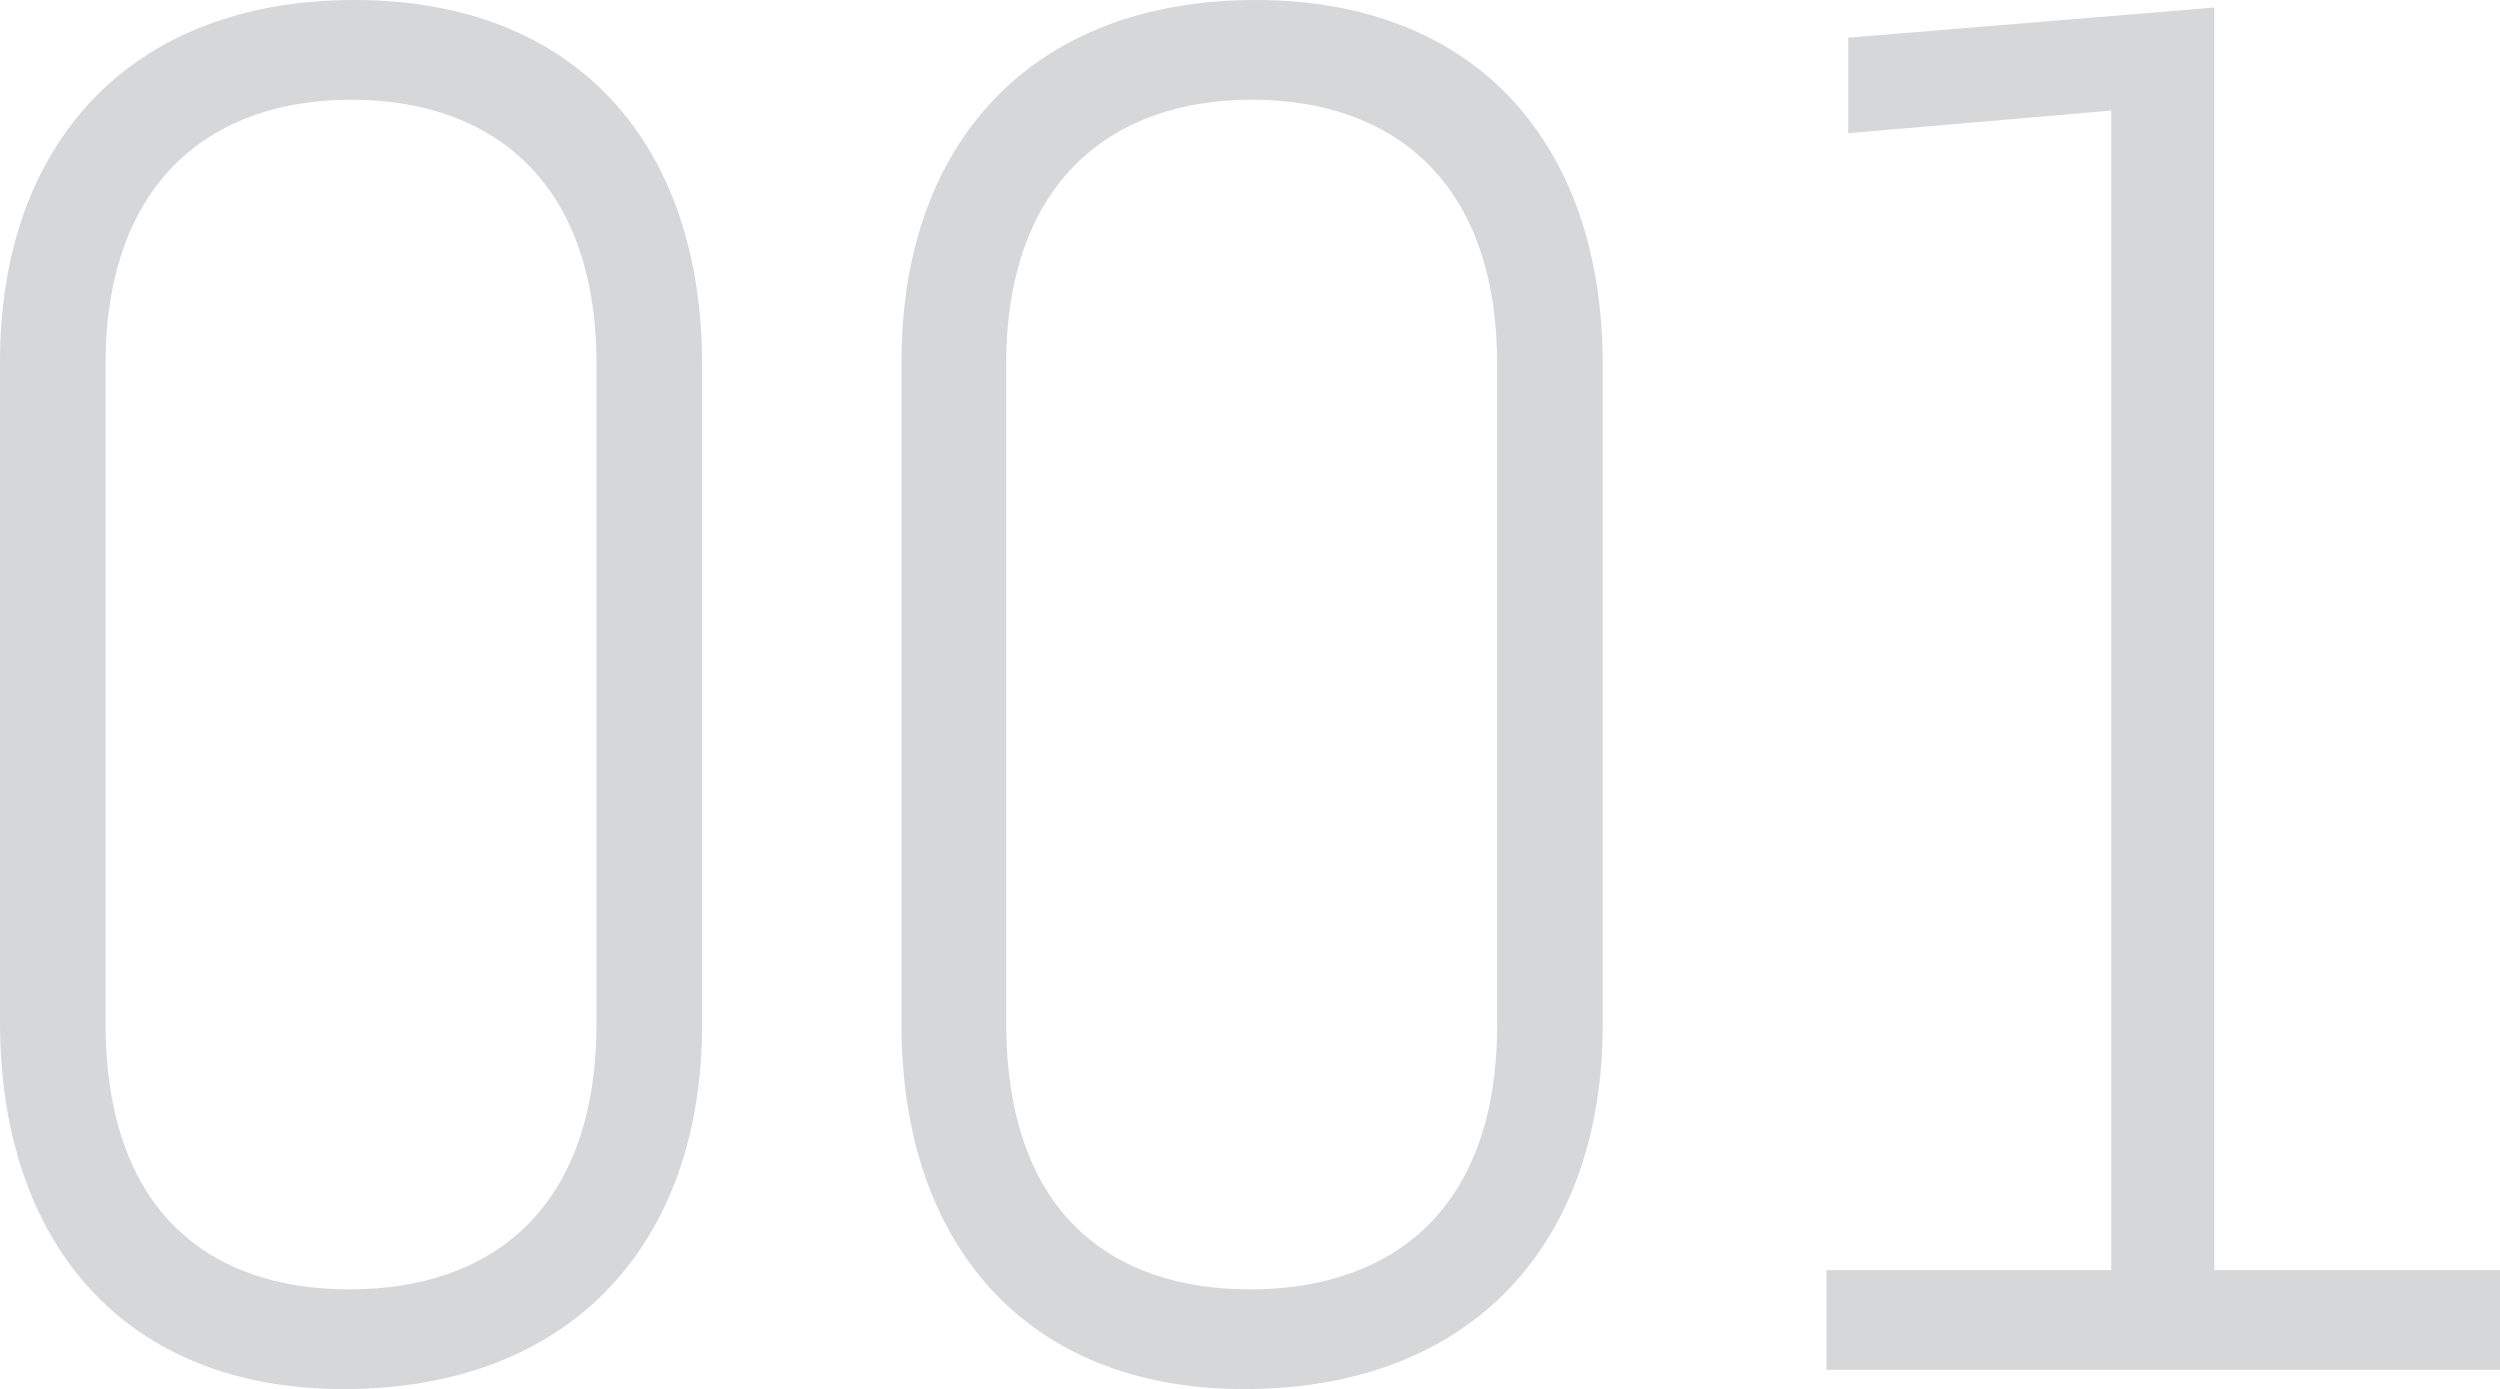 <?xml version="1.0" encoding="utf-8"?>
<!-- Generator: Adobe Illustrator 25.2.1, SVG Export Plug-In . SVG Version: 6.00 Build 0)  -->
<svg version="1.1" id="レイヤー_1" xmlns="http://www.w3.org/2000/svg" xmlns:xlink="http://www.w3.org/1999/xlink" x="0px"
	 y="0px" viewBox="0 0 298.4 165.8" style="enable-background:new 0 0 298.4 165.8;" xml:space="preserve">
<style type="text/css">
	.st0{fill:#D5D7D9;}
</style>
<path id="_001" class="st0" d="M41,165.8c27.3,0,42.8-17.5,42.8-43.5V43.5C83.8,17.2,68.8,0,42.3,0C15.5,0,0,17.2,0,43.2v78.8
	C0,148.3,14.8,165.8,41,165.8z M41.7,153.9c-16.6,0-29.1-9.2-29.1-31.8V43.5c0-22,12.8-31.6,29.3-31.6s29.3,9.4,29.3,31.6v78.6
	C71.2,144.5,58.5,153.9,41.7,153.9z M148.5,165.8c27.3,0,42.8-17.5,42.8-43.5V43.5c0-26.2-15-43.5-41.4-43.5
	c-26.9,0-42.3,17.2-42.3,43.2v78.8C107.5,148.3,122.3,165.8,148.5,165.8z M149.2,153.9c-16.6,0-29.1-9.2-29.1-31.8V43.5
	c0-22,12.8-31.6,29.3-31.6s29.3,9.4,29.3,31.6v78.6C178.8,144.5,166,153.9,149.2,153.9z M264.3,151.6V0.9l-43.7,3.6v11.4l31.4-2.7
	v138.4h-34v11.9h80.4v-11.9H264.3z"/>
</svg>
